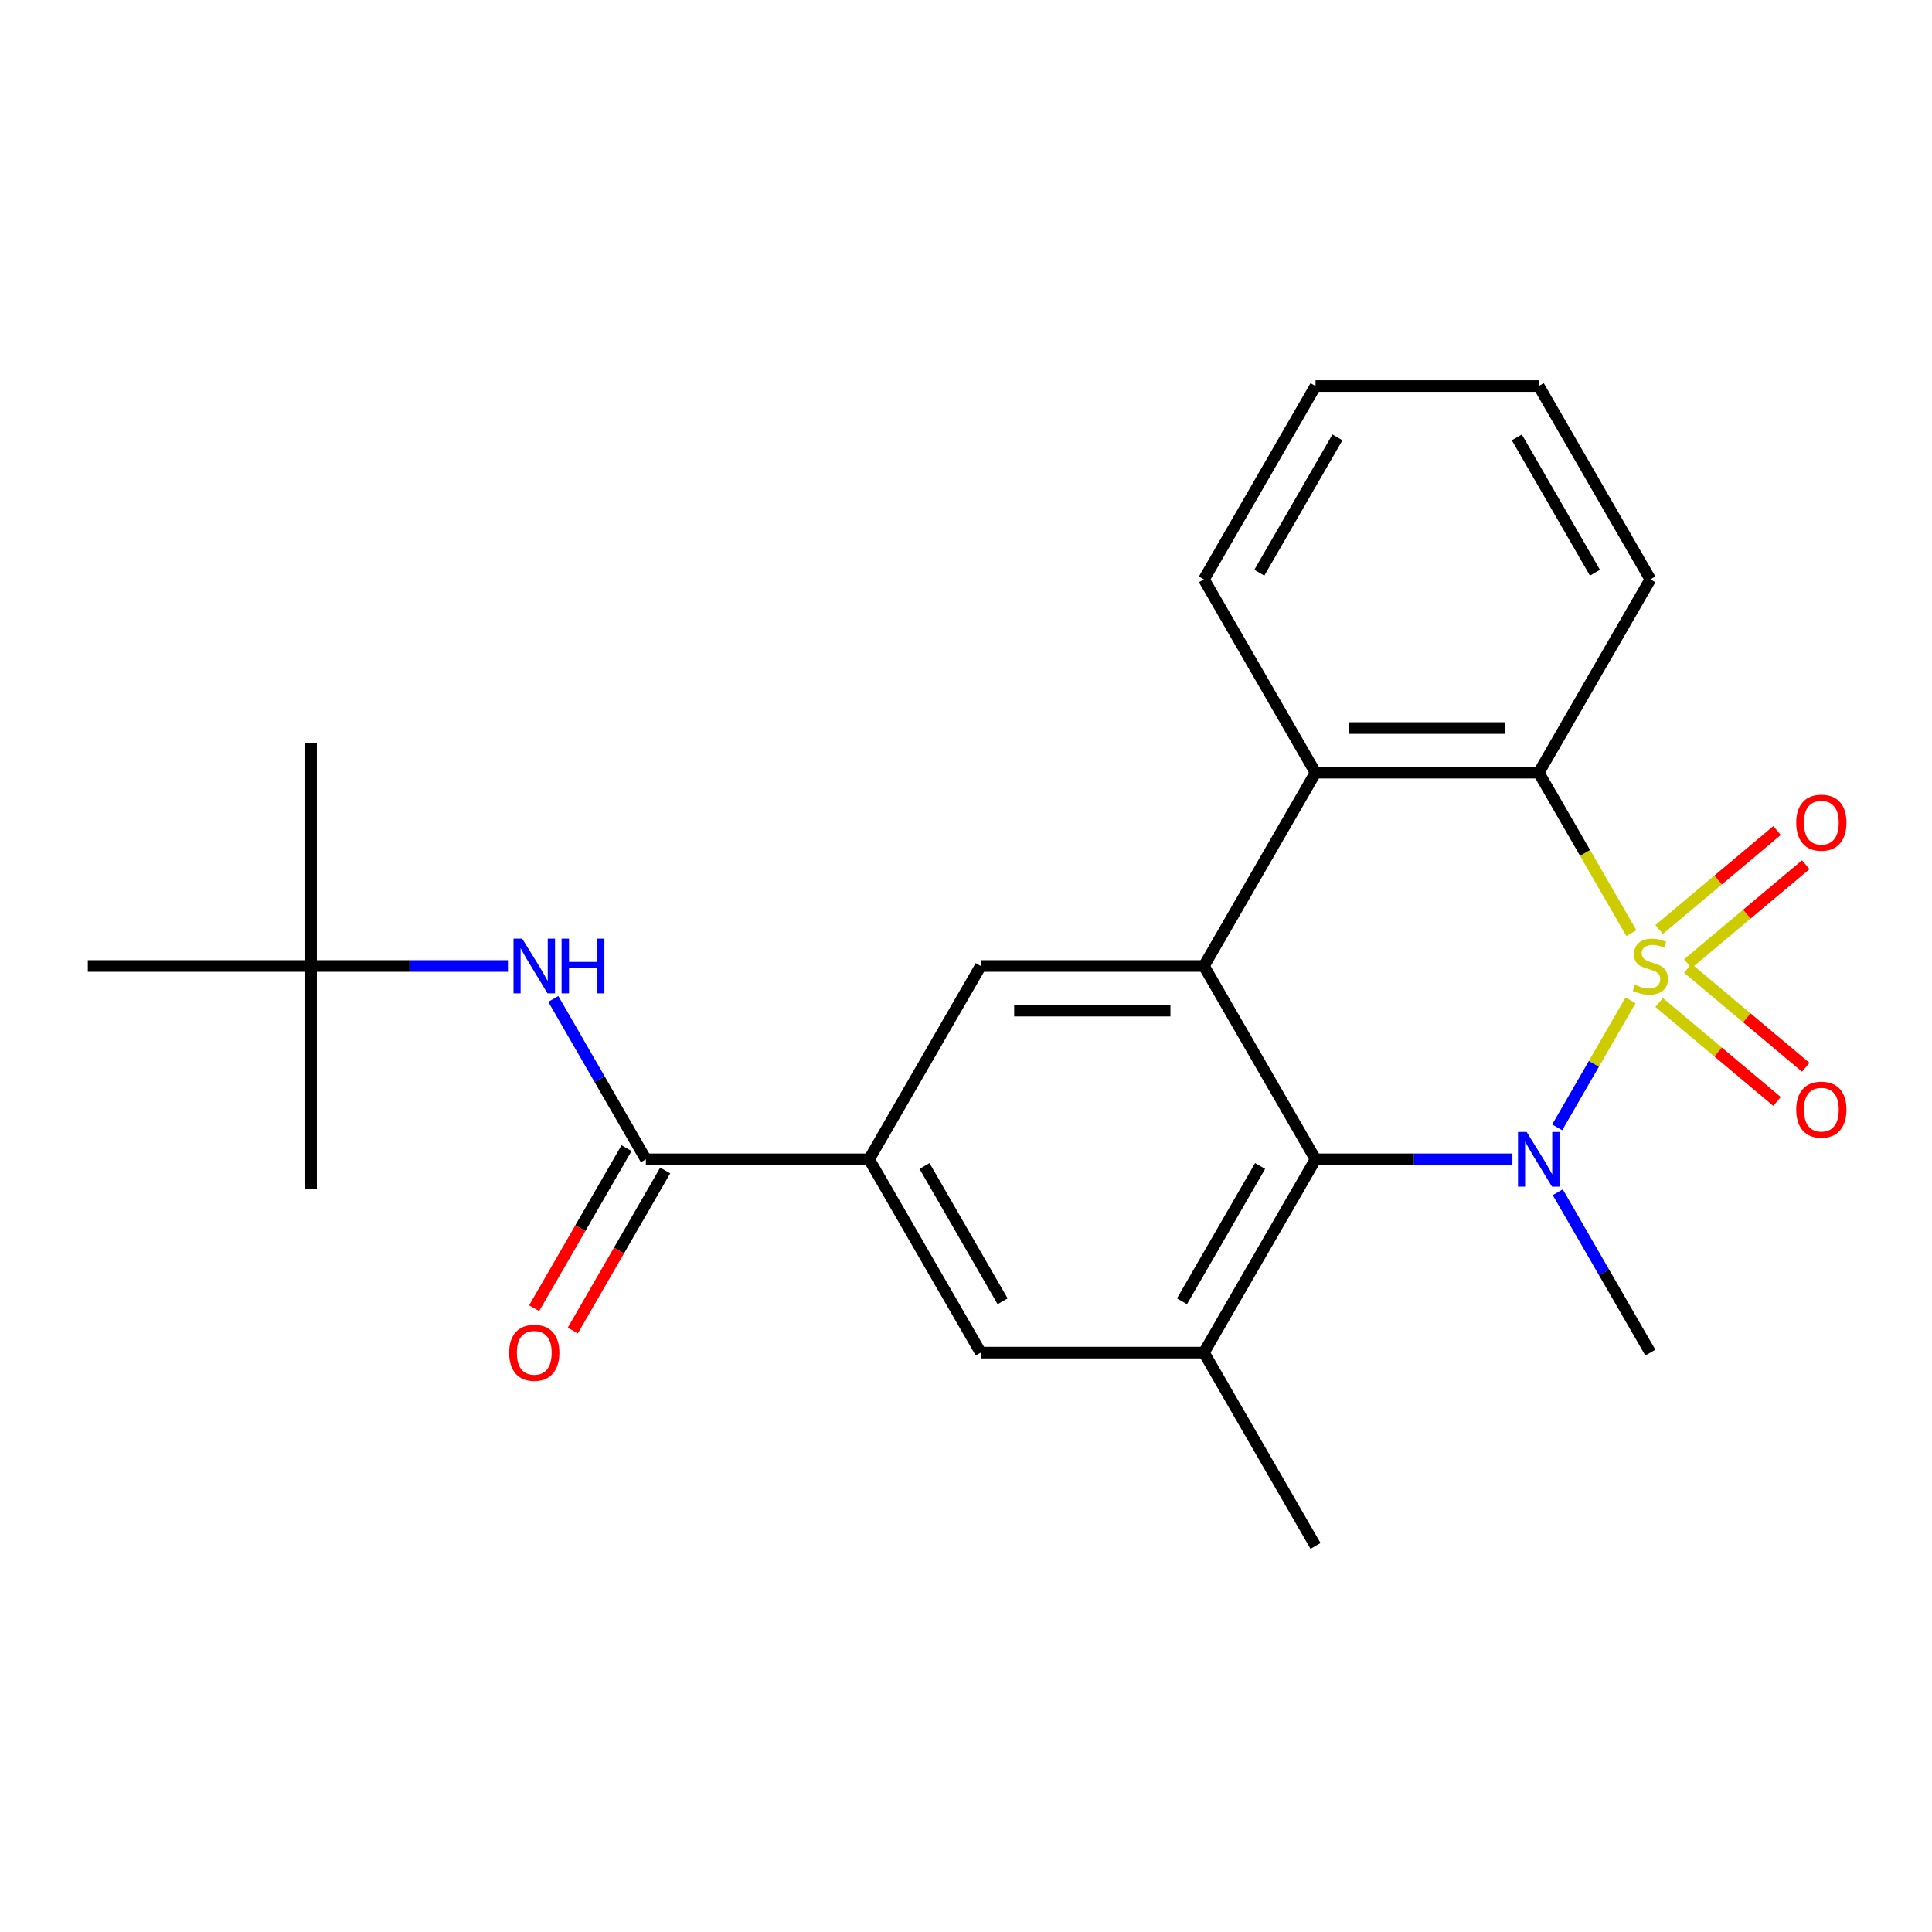 <?xml version='1.0' encoding='iso-8859-1'?>
<svg version='1.1' baseProfile='full'
              xmlns='http://www.w3.org/2000/svg'
                      xmlns:rdkit='http://www.rdkit.org/xml'
                      xmlns:xlink='http://www.w3.org/1999/xlink'
                  xml:space='preserve'
width='1000px' height='1000px' viewBox='0 0 1000 1000'>
<!-- END OF HEADER -->
<rect style='opacity:1.0;fill:#FFFFFF;stroke:none' width='1000' height='1000' x='0' y='0'> </rect>
<path class='bond-0' d='M 843.963,517.768 L 824.981,550.646' style='fill:none;fill-rule:evenodd;stroke:#CCCC00;stroke-width:6px;stroke-linecap:butt;stroke-linejoin:miter;stroke-opacity:1' />
<path class='bond-0' d='M 824.981,550.646 L 806,583.523' style='fill:none;fill-rule:evenodd;stroke:#0000FF;stroke-width:6px;stroke-linecap:butt;stroke-linejoin:miter;stroke-opacity:1' />
<path class='bond-3' d='M 844.402,482.992 L 820.427,441.466' style='fill:none;fill-rule:evenodd;stroke:#CCCC00;stroke-width:6px;stroke-linecap:butt;stroke-linejoin:miter;stroke-opacity:1' />
<path class='bond-3' d='M 820.427,441.466 L 796.453,399.941' style='fill:none;fill-rule:evenodd;stroke:#000000;stroke-width:6px;stroke-linecap:butt;stroke-linejoin:miter;stroke-opacity:1' />
<path class='bond-9' d='M 873.617,498.808 L 904.137,473.198' style='fill:none;fill-rule:evenodd;stroke:#CCCC00;stroke-width:6px;stroke-linecap:butt;stroke-linejoin:miter;stroke-opacity:1' />
<path class='bond-9' d='M 904.137,473.198 L 934.658,447.588' style='fill:none;fill-rule:evenodd;stroke:#FF0000;stroke-width:6px;stroke-linecap:butt;stroke-linejoin:miter;stroke-opacity:1' />
<path class='bond-9' d='M 858.764,481.107 L 889.284,455.497' style='fill:none;fill-rule:evenodd;stroke:#CCCC00;stroke-width:6px;stroke-linecap:butt;stroke-linejoin:miter;stroke-opacity:1' />
<path class='bond-9' d='M 889.284,455.497 L 919.805,429.887' style='fill:none;fill-rule:evenodd;stroke:#FF0000;stroke-width:6px;stroke-linecap:butt;stroke-linejoin:miter;stroke-opacity:1' />
<path class='bond-10' d='M 858.764,518.893 L 889.284,544.503' style='fill:none;fill-rule:evenodd;stroke:#CCCC00;stroke-width:6px;stroke-linecap:butt;stroke-linejoin:miter;stroke-opacity:1' />
<path class='bond-10' d='M 889.284,544.503 L 919.805,570.113' style='fill:none;fill-rule:evenodd;stroke:#FF0000;stroke-width:6px;stroke-linecap:butt;stroke-linejoin:miter;stroke-opacity:1' />
<path class='bond-10' d='M 873.617,501.192 L 904.137,526.802' style='fill:none;fill-rule:evenodd;stroke:#CCCC00;stroke-width:6px;stroke-linecap:butt;stroke-linejoin:miter;stroke-opacity:1' />
<path class='bond-10' d='M 904.137,526.802 L 934.658,552.412' style='fill:none;fill-rule:evenodd;stroke:#FF0000;stroke-width:6px;stroke-linecap:butt;stroke-linejoin:miter;stroke-opacity:1' />
<path class='bond-1' d='M 782.824,600.059 L 731.869,600.059' style='fill:none;fill-rule:evenodd;stroke:#0000FF;stroke-width:6px;stroke-linecap:butt;stroke-linejoin:miter;stroke-opacity:1' />
<path class='bond-1' d='M 731.869,600.059 L 680.915,600.059' style='fill:none;fill-rule:evenodd;stroke:#000000;stroke-width:6px;stroke-linecap:butt;stroke-linejoin:miter;stroke-opacity:1' />
<path class='bond-15' d='M 806.296,617.107 L 830.259,658.613' style='fill:none;fill-rule:evenodd;stroke:#0000FF;stroke-width:6px;stroke-linecap:butt;stroke-linejoin:miter;stroke-opacity:1' />
<path class='bond-15' d='M 830.259,658.613 L 854.222,700.118' style='fill:none;fill-rule:evenodd;stroke:#000000;stroke-width:6px;stroke-linecap:butt;stroke-linejoin:miter;stroke-opacity:1' />
<path class='bond-5' d='M 680.915,600.059 L 623.145,700.118' style='fill:none;fill-rule:evenodd;stroke:#000000;stroke-width:6px;stroke-linecap:butt;stroke-linejoin:miter;stroke-opacity:1' />
<path class='bond-5' d='M 652.237,603.514 L 611.799,673.555' style='fill:none;fill-rule:evenodd;stroke:#000000;stroke-width:6px;stroke-linecap:butt;stroke-linejoin:miter;stroke-opacity:1' />
<path class='bond-24' d='M 680.915,600.059 L 623.145,500' style='fill:none;fill-rule:evenodd;stroke:#000000;stroke-width:6px;stroke-linecap:butt;stroke-linejoin:miter;stroke-opacity:1' />
<path class='bond-2' d='M 623.145,500 L 680.915,399.941' style='fill:none;fill-rule:evenodd;stroke:#000000;stroke-width:6px;stroke-linecap:butt;stroke-linejoin:miter;stroke-opacity:1' />
<path class='bond-8' d='M 623.145,500 L 507.607,500' style='fill:none;fill-rule:evenodd;stroke:#000000;stroke-width:6px;stroke-linecap:butt;stroke-linejoin:miter;stroke-opacity:1' />
<path class='bond-8' d='M 605.815,523.108 L 524.938,523.108' style='fill:none;fill-rule:evenodd;stroke:#000000;stroke-width:6px;stroke-linecap:butt;stroke-linejoin:miter;stroke-opacity:1' />
<path class='bond-4' d='M 796.453,399.941 L 680.915,399.941' style='fill:none;fill-rule:evenodd;stroke:#000000;stroke-width:6px;stroke-linecap:butt;stroke-linejoin:miter;stroke-opacity:1' />
<path class='bond-4' d='M 779.122,376.833 L 698.245,376.833' style='fill:none;fill-rule:evenodd;stroke:#000000;stroke-width:6px;stroke-linecap:butt;stroke-linejoin:miter;stroke-opacity:1' />
<path class='bond-16' d='M 796.453,399.941 L 854.222,299.882' style='fill:none;fill-rule:evenodd;stroke:#000000;stroke-width:6px;stroke-linecap:butt;stroke-linejoin:miter;stroke-opacity:1' />
<path class='bond-17' d='M 680.915,399.941 L 623.145,299.882' style='fill:none;fill-rule:evenodd;stroke:#000000;stroke-width:6px;stroke-linecap:butt;stroke-linejoin:miter;stroke-opacity:1' />
<path class='bond-12' d='M 623.145,700.118 L 507.607,700.118' style='fill:none;fill-rule:evenodd;stroke:#000000;stroke-width:6px;stroke-linecap:butt;stroke-linejoin:miter;stroke-opacity:1' />
<path class='bond-18' d='M 623.145,700.118 L 680.915,800.177' style='fill:none;fill-rule:evenodd;stroke:#000000;stroke-width:6px;stroke-linecap:butt;stroke-linejoin:miter;stroke-opacity:1' />
<path class='bond-6' d='M 334.3,600.059 L 449.838,600.059' style='fill:none;fill-rule:evenodd;stroke:#000000;stroke-width:6px;stroke-linecap:butt;stroke-linejoin:miter;stroke-opacity:1' />
<path class='bond-11' d='M 334.3,600.059 L 310.337,558.554' style='fill:none;fill-rule:evenodd;stroke:#000000;stroke-width:6px;stroke-linecap:butt;stroke-linejoin:miter;stroke-opacity:1' />
<path class='bond-11' d='M 310.337,558.554 L 286.374,517.048' style='fill:none;fill-rule:evenodd;stroke:#0000FF;stroke-width:6px;stroke-linecap:butt;stroke-linejoin:miter;stroke-opacity:1' />
<path class='bond-13' d='M 324.294,594.282 L 300.377,635.707' style='fill:none;fill-rule:evenodd;stroke:#000000;stroke-width:6px;stroke-linecap:butt;stroke-linejoin:miter;stroke-opacity:1' />
<path class='bond-13' d='M 300.377,635.707 L 276.46,677.133' style='fill:none;fill-rule:evenodd;stroke:#FF0000;stroke-width:6px;stroke-linecap:butt;stroke-linejoin:miter;stroke-opacity:1' />
<path class='bond-13' d='M 344.306,605.836 L 320.389,647.261' style='fill:none;fill-rule:evenodd;stroke:#000000;stroke-width:6px;stroke-linecap:butt;stroke-linejoin:miter;stroke-opacity:1' />
<path class='bond-13' d='M 320.389,647.261 L 296.472,688.686' style='fill:none;fill-rule:evenodd;stroke:#FF0000;stroke-width:6px;stroke-linecap:butt;stroke-linejoin:miter;stroke-opacity:1' />
<path class='bond-7' d='M 449.838,600.059 L 507.607,500' style='fill:none;fill-rule:evenodd;stroke:#000000;stroke-width:6px;stroke-linecap:butt;stroke-linejoin:miter;stroke-opacity:1' />
<path class='bond-26' d='M 449.838,600.059 L 507.607,700.118' style='fill:none;fill-rule:evenodd;stroke:#000000;stroke-width:6px;stroke-linecap:butt;stroke-linejoin:miter;stroke-opacity:1' />
<path class='bond-26' d='M 478.515,603.514 L 518.954,673.555' style='fill:none;fill-rule:evenodd;stroke:#000000;stroke-width:6px;stroke-linecap:butt;stroke-linejoin:miter;stroke-opacity:1' />
<path class='bond-14' d='M 262.902,500 L 211.948,500' style='fill:none;fill-rule:evenodd;stroke:#0000FF;stroke-width:6px;stroke-linecap:butt;stroke-linejoin:miter;stroke-opacity:1' />
<path class='bond-14' d='M 211.948,500 L 160.993,500' style='fill:none;fill-rule:evenodd;stroke:#000000;stroke-width:6px;stroke-linecap:butt;stroke-linejoin:miter;stroke-opacity:1' />
<path class='bond-19' d='M 160.993,500 L 160.993,384.462' style='fill:none;fill-rule:evenodd;stroke:#000000;stroke-width:6px;stroke-linecap:butt;stroke-linejoin:miter;stroke-opacity:1' />
<path class='bond-20' d='M 160.993,500 L 160.993,615.538' style='fill:none;fill-rule:evenodd;stroke:#000000;stroke-width:6px;stroke-linecap:butt;stroke-linejoin:miter;stroke-opacity:1' />
<path class='bond-21' d='M 160.993,500 L 45.455,500' style='fill:none;fill-rule:evenodd;stroke:#000000;stroke-width:6px;stroke-linecap:butt;stroke-linejoin:miter;stroke-opacity:1' />
<path class='bond-22' d='M 854.222,299.882 L 796.453,199.823' style='fill:none;fill-rule:evenodd;stroke:#000000;stroke-width:6px;stroke-linecap:butt;stroke-linejoin:miter;stroke-opacity:1' />
<path class='bond-22' d='M 825.545,296.427 L 785.106,226.386' style='fill:none;fill-rule:evenodd;stroke:#000000;stroke-width:6px;stroke-linecap:butt;stroke-linejoin:miter;stroke-opacity:1' />
<path class='bond-25' d='M 623.145,299.882 L 680.915,199.823' style='fill:none;fill-rule:evenodd;stroke:#000000;stroke-width:6px;stroke-linecap:butt;stroke-linejoin:miter;stroke-opacity:1' />
<path class='bond-25' d='M 651.823,296.427 L 692.261,226.386' style='fill:none;fill-rule:evenodd;stroke:#000000;stroke-width:6px;stroke-linecap:butt;stroke-linejoin:miter;stroke-opacity:1' />
<path class='bond-23' d='M 796.453,199.823 L 680.915,199.823' style='fill:none;fill-rule:evenodd;stroke:#000000;stroke-width:6px;stroke-linecap:butt;stroke-linejoin:miter;stroke-opacity:1' />
<path  class='atom-0' d='M 846.222 509.72
Q 846.542 509.84, 847.862 510.4
Q 849.182 510.96, 850.622 511.32
Q 852.102 511.64, 853.542 511.64
Q 856.222 511.64, 857.782 510.36
Q 859.342 509.04, 859.342 506.76
Q 859.342 505.2, 858.542 504.24
Q 857.782 503.28, 856.582 502.76
Q 855.382 502.24, 853.382 501.64
Q 850.862 500.88, 849.342 500.16
Q 847.862 499.44, 846.782 497.92
Q 845.742 496.4, 845.742 493.84
Q 845.742 490.28, 848.142 488.08
Q 850.582 485.88, 855.382 485.88
Q 858.662 485.88, 862.382 487.44
L 861.462 490.52
Q 858.062 489.12, 855.502 489.12
Q 852.742 489.12, 851.222 490.28
Q 849.702 491.4, 849.742 493.36
Q 849.742 494.88, 850.502 495.8
Q 851.302 496.72, 852.422 497.24
Q 853.582 497.76, 855.502 498.36
Q 858.062 499.16, 859.582 499.96
Q 861.102 500.76, 862.182 502.4
Q 863.302 504, 863.302 506.76
Q 863.302 510.68, 860.662 512.8
Q 858.062 514.88, 853.702 514.88
Q 851.182 514.88, 849.262 514.32
Q 847.382 513.8, 845.142 512.88
L 846.222 509.72
' fill='#CCCC00'/>
<path  class='atom-1' d='M 790.193 585.899
L 799.473 600.899
Q 800.393 602.379, 801.873 605.059
Q 803.353 607.739, 803.433 607.899
L 803.433 585.899
L 807.193 585.899
L 807.193 614.219
L 803.313 614.219
L 793.353 597.819
Q 792.193 595.899, 790.953 593.699
Q 789.753 591.499, 789.393 590.819
L 789.393 614.219
L 785.713 614.219
L 785.713 585.899
L 790.193 585.899
' fill='#0000FF'/>
<path  class='atom-10' d='M 929.729 425.813
Q 929.729 419.013, 933.089 415.213
Q 936.449 411.413, 942.729 411.413
Q 949.009 411.413, 952.369 415.213
Q 955.729 419.013, 955.729 425.813
Q 955.729 432.693, 952.329 436.613
Q 948.929 440.493, 942.729 440.493
Q 936.489 440.493, 933.089 436.613
Q 929.729 432.733, 929.729 425.813
M 942.729 437.293
Q 947.049 437.293, 949.369 434.413
Q 951.729 431.493, 951.729 425.813
Q 951.729 420.253, 949.369 417.453
Q 947.049 414.613, 942.729 414.613
Q 938.409 414.613, 936.049 417.413
Q 933.729 420.213, 933.729 425.813
Q 933.729 431.533, 936.049 434.413
Q 938.409 437.293, 942.729 437.293
' fill='#FF0000'/>
<path  class='atom-11' d='M 929.729 574.347
Q 929.729 567.547, 933.089 563.747
Q 936.449 559.947, 942.729 559.947
Q 949.009 559.947, 952.369 563.747
Q 955.729 567.547, 955.729 574.347
Q 955.729 581.227, 952.329 585.147
Q 948.929 589.027, 942.729 589.027
Q 936.489 589.027, 933.089 585.147
Q 929.729 581.267, 929.729 574.347
M 942.729 585.827
Q 947.049 585.827, 949.369 582.947
Q 951.729 580.027, 951.729 574.347
Q 951.729 568.787, 949.369 565.987
Q 947.049 563.147, 942.729 563.147
Q 938.409 563.147, 936.049 565.947
Q 933.729 568.747, 933.729 574.347
Q 933.729 580.067, 936.049 582.947
Q 938.409 585.827, 942.729 585.827
' fill='#FF0000'/>
<path  class='atom-12' d='M 270.271 485.84
L 279.551 500.84
Q 280.471 502.32, 281.951 505
Q 283.431 507.68, 283.511 507.84
L 283.511 485.84
L 287.271 485.84
L 287.271 514.16
L 283.391 514.16
L 273.431 497.76
Q 272.271 495.84, 271.031 493.64
Q 269.831 491.44, 269.471 490.76
L 269.471 514.16
L 265.791 514.16
L 265.791 485.84
L 270.271 485.84
' fill='#0000FF'/>
<path  class='atom-12' d='M 290.671 485.84
L 294.511 485.84
L 294.511 497.88
L 308.991 497.88
L 308.991 485.84
L 312.831 485.84
L 312.831 514.16
L 308.991 514.16
L 308.991 501.08
L 294.511 501.08
L 294.511 514.16
L 290.671 514.16
L 290.671 485.84
' fill='#0000FF'/>
<path  class='atom-14' d='M 263.531 700.198
Q 263.531 693.398, 266.891 689.598
Q 270.251 685.798, 276.531 685.798
Q 282.811 685.798, 286.171 689.598
Q 289.531 693.398, 289.531 700.198
Q 289.531 707.078, 286.131 710.998
Q 282.731 714.878, 276.531 714.878
Q 270.291 714.878, 266.891 710.998
Q 263.531 707.118, 263.531 700.198
M 276.531 711.678
Q 280.851 711.678, 283.171 708.798
Q 285.531 705.878, 285.531 700.198
Q 285.531 694.638, 283.171 691.838
Q 280.851 688.998, 276.531 688.998
Q 272.211 688.998, 269.851 691.798
Q 267.531 694.598, 267.531 700.198
Q 267.531 705.918, 269.851 708.798
Q 272.211 711.678, 276.531 711.678
' fill='#FF0000'/>
</svg>
